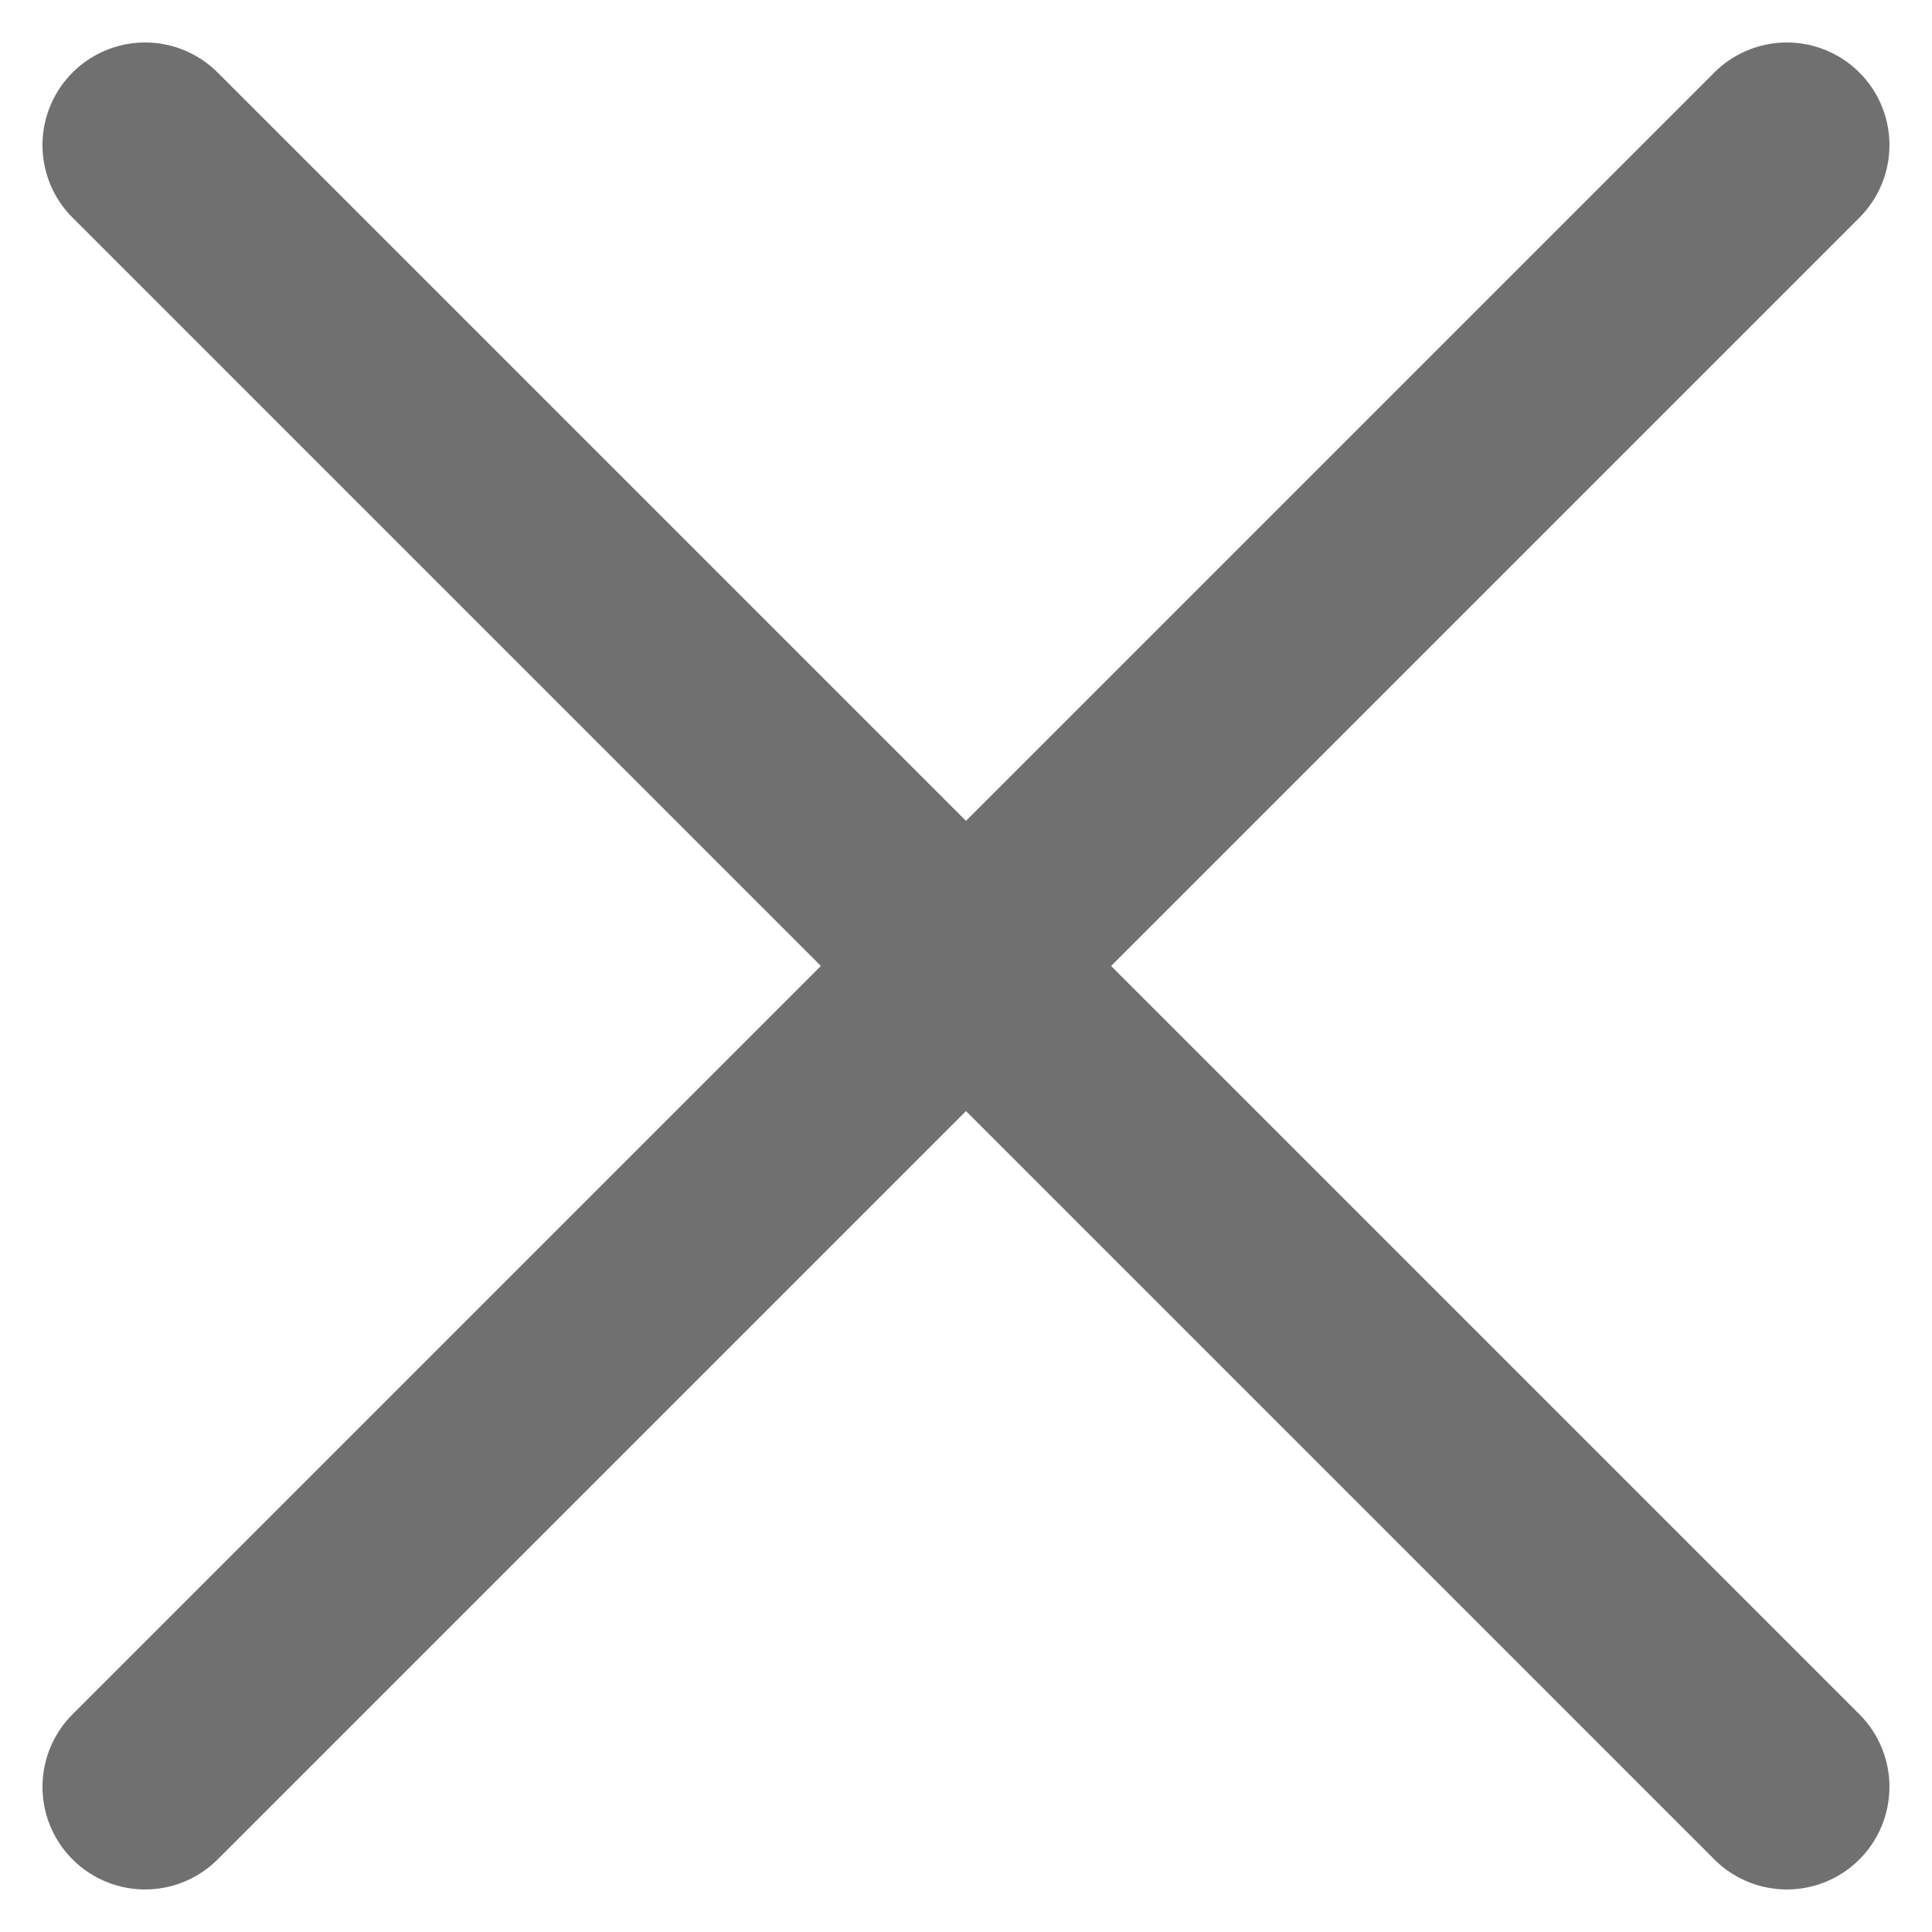 <svg xmlns="http://www.w3.org/2000/svg" width="28.243" height="28.243" viewBox="0 0 28.243 28.243">
  <g id="Group_1" data-name="Group 1" transform="translate(-984.379 -36.379)">
    <line id="Line_1" data-name="Line 1" x2="24" y2="24" transform="translate(986.5 38.5)" fill="none" stroke="#707070" stroke-linecap="round" stroke-width="3"/>
    <line id="Line_2" data-name="Line 2" x1="24" y2="24" transform="translate(986.5 38.5)" fill="none" stroke="#707070" stroke-linecap="round" stroke-width="3"/>
  </g>
</svg>
